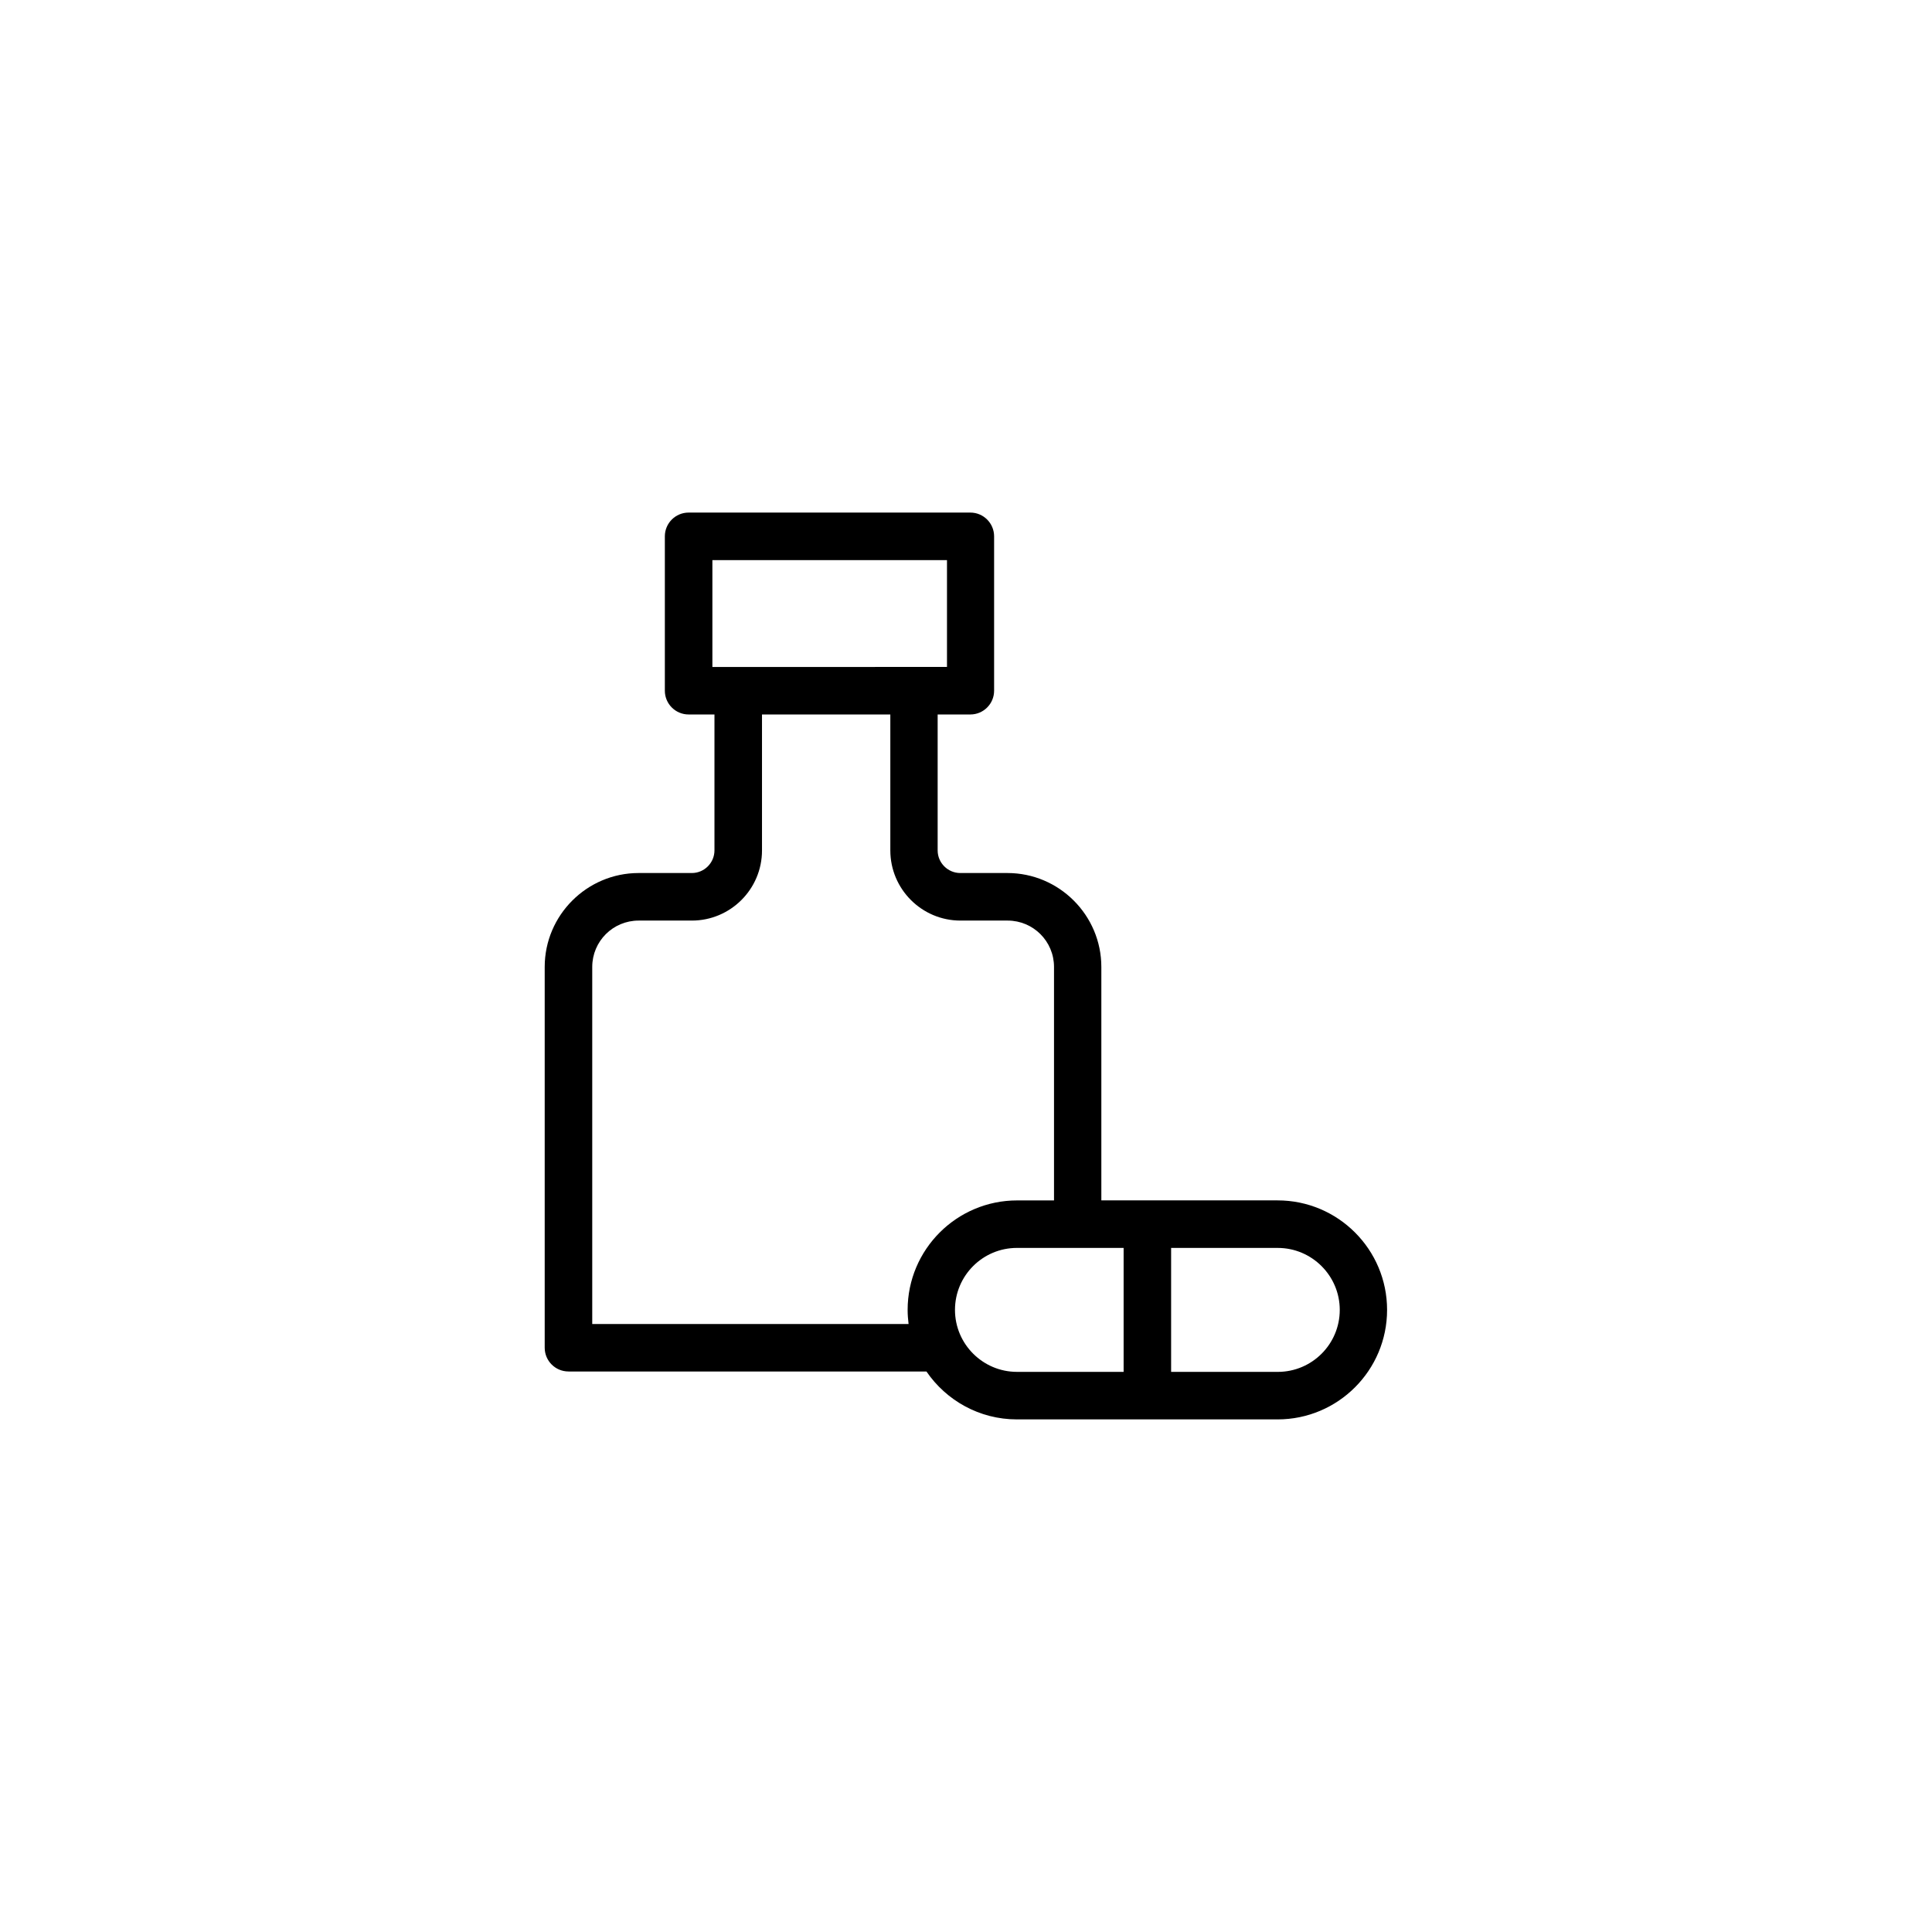 <?xml version="1.0" encoding="UTF-8"?>
<!-- Uploaded to: SVG Repo, www.svgrepo.com, Generator: SVG Repo Mixer Tools -->
<svg fill="#000000" width="800px" height="800px" version="1.1" viewBox="144 144 512 512" xmlns="http://www.w3.org/2000/svg">
 <path d="m294.65 507.46h94.867c5.238 7.656 14.008 12.695 23.98 12.695h69.074c16.02 0 29.02-13 29.02-29.02s-13-29.02-29.02-29.02h-46.703v-61.867c0-13.703-11.184-24.887-24.887-24.887h-12.496c-3.273 0-5.996-2.672-5.996-5.996v-36.023h8.664c3.477 0 6.297-2.82 6.297-6.297v-40.91c0-3.477-2.82-6.297-6.297-6.297h-74.664c-3.477 0-6.297 2.82-6.297 6.297v40.91c0 3.477 2.82 6.297 6.297 6.297h6.852v36.023c0 3.273-2.672 5.996-5.996 5.996h-14.105c-13.703 0-24.887 11.184-24.887 24.887v100.91c0 3.477 2.82 6.297 6.297 6.297zm102.43-16.324c0-9.07 7.356-16.426 16.426-16.426h28.266v32.848h-28.266c-9.023 0.004-16.426-7.352-16.426-16.422zm101.97 0c0 9.07-7.356 16.426-16.426 16.426h-28.266v-32.848h28.266c9.02 0 16.426 7.356 16.426 16.422zm-166.26-198.7h62.172v28.312l-62.172 0.004zm-31.84 107.82c0-6.801 5.492-12.293 12.293-12.293h14.105c10.227 0 18.59-8.312 18.59-18.59v-36.023h34.008v36.023c0 10.227 8.312 18.59 18.59 18.59h12.496c6.801 0 12.293 5.492 12.293 12.293v61.867h-9.773c-16.02 0-29.02 13-29.02 29.02 0 1.258 0.102 2.519 0.25 3.727l-83.832 0.004z"/>
</svg>